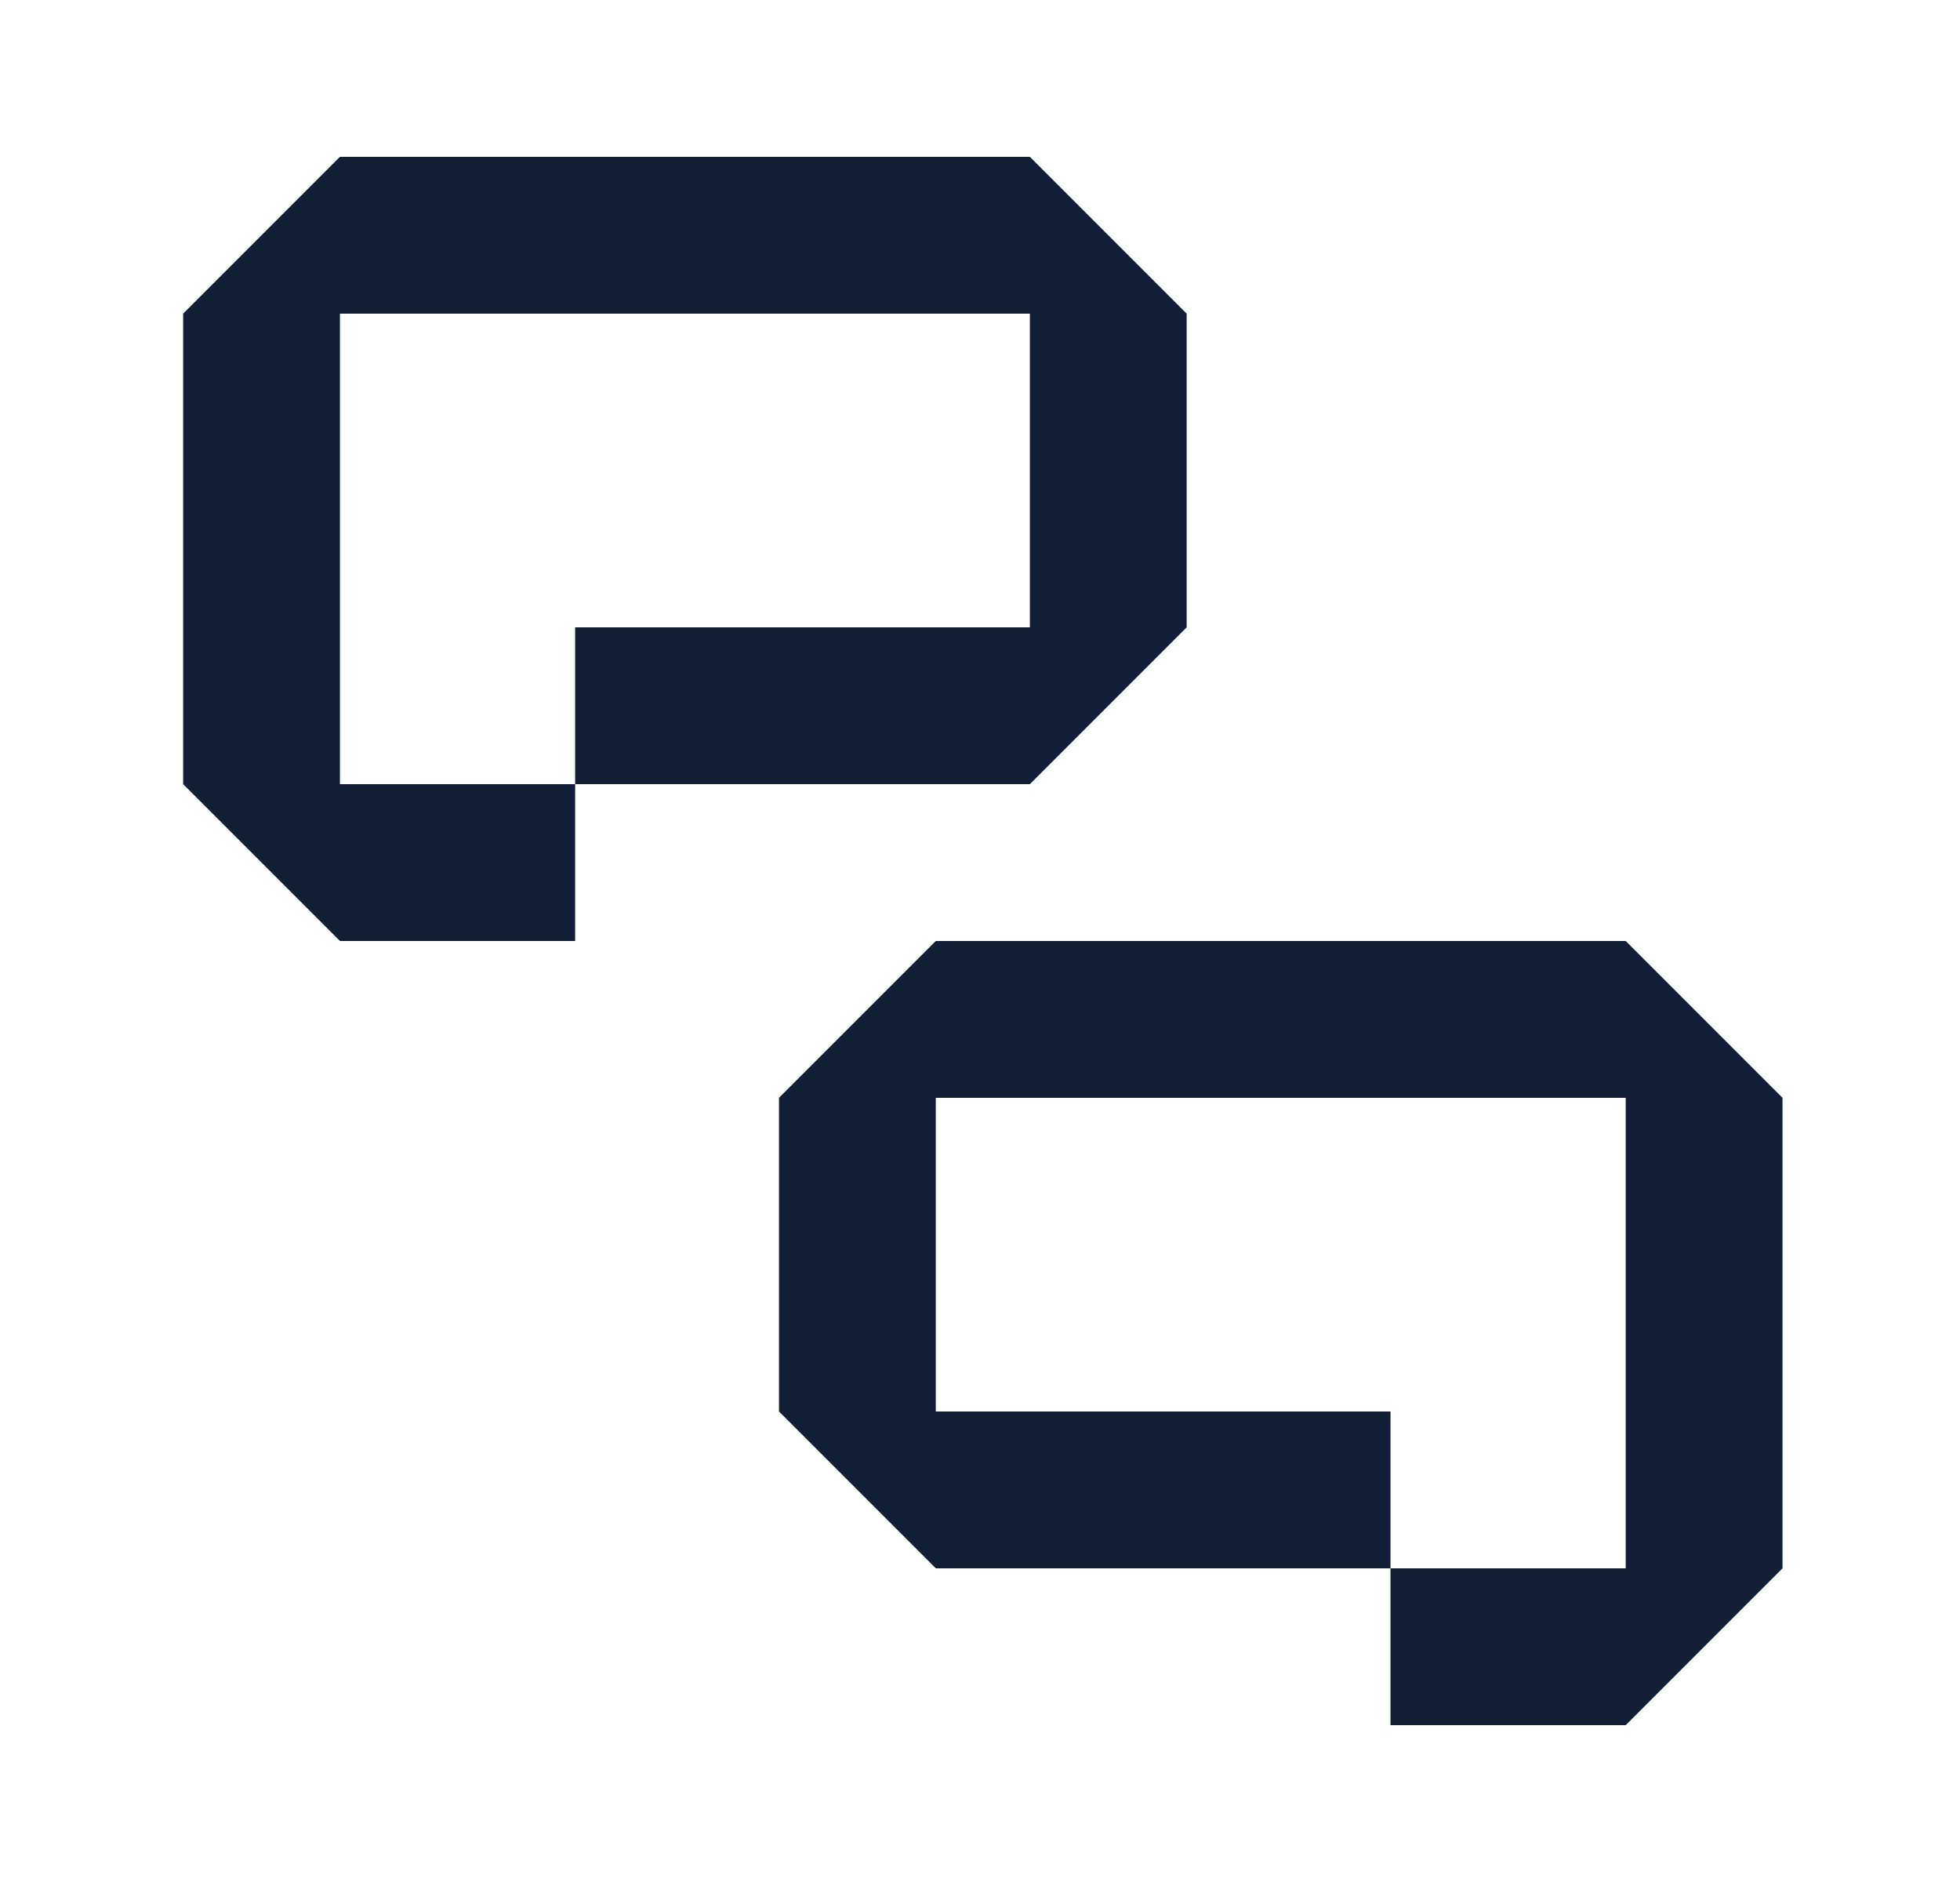 <svg width="25" height="24" viewBox="0 0 25 24" fill="none" xmlns="http://www.w3.org/2000/svg">
<path fill-rule="evenodd" clip-rule="evenodd" d="M2.336 4L4.336 2L13.136 2L15.136 4V8L13.136 10L7.336 10V12H4.336L2.336 10L2.336 4ZM7.336 10H4.336L4.336 4H13.136V8L7.336 8V10Z" fill="#131F37"/>
<path fill-rule="evenodd" clip-rule="evenodd" d="M22.736 14L20.736 12L11.936 12L9.936 14V18L11.936 20L17.736 20V22H20.736L22.736 20V14ZM17.736 20H20.736V14H11.936V18L17.736 18V20Z" fill="#131F37"/>
</svg>
